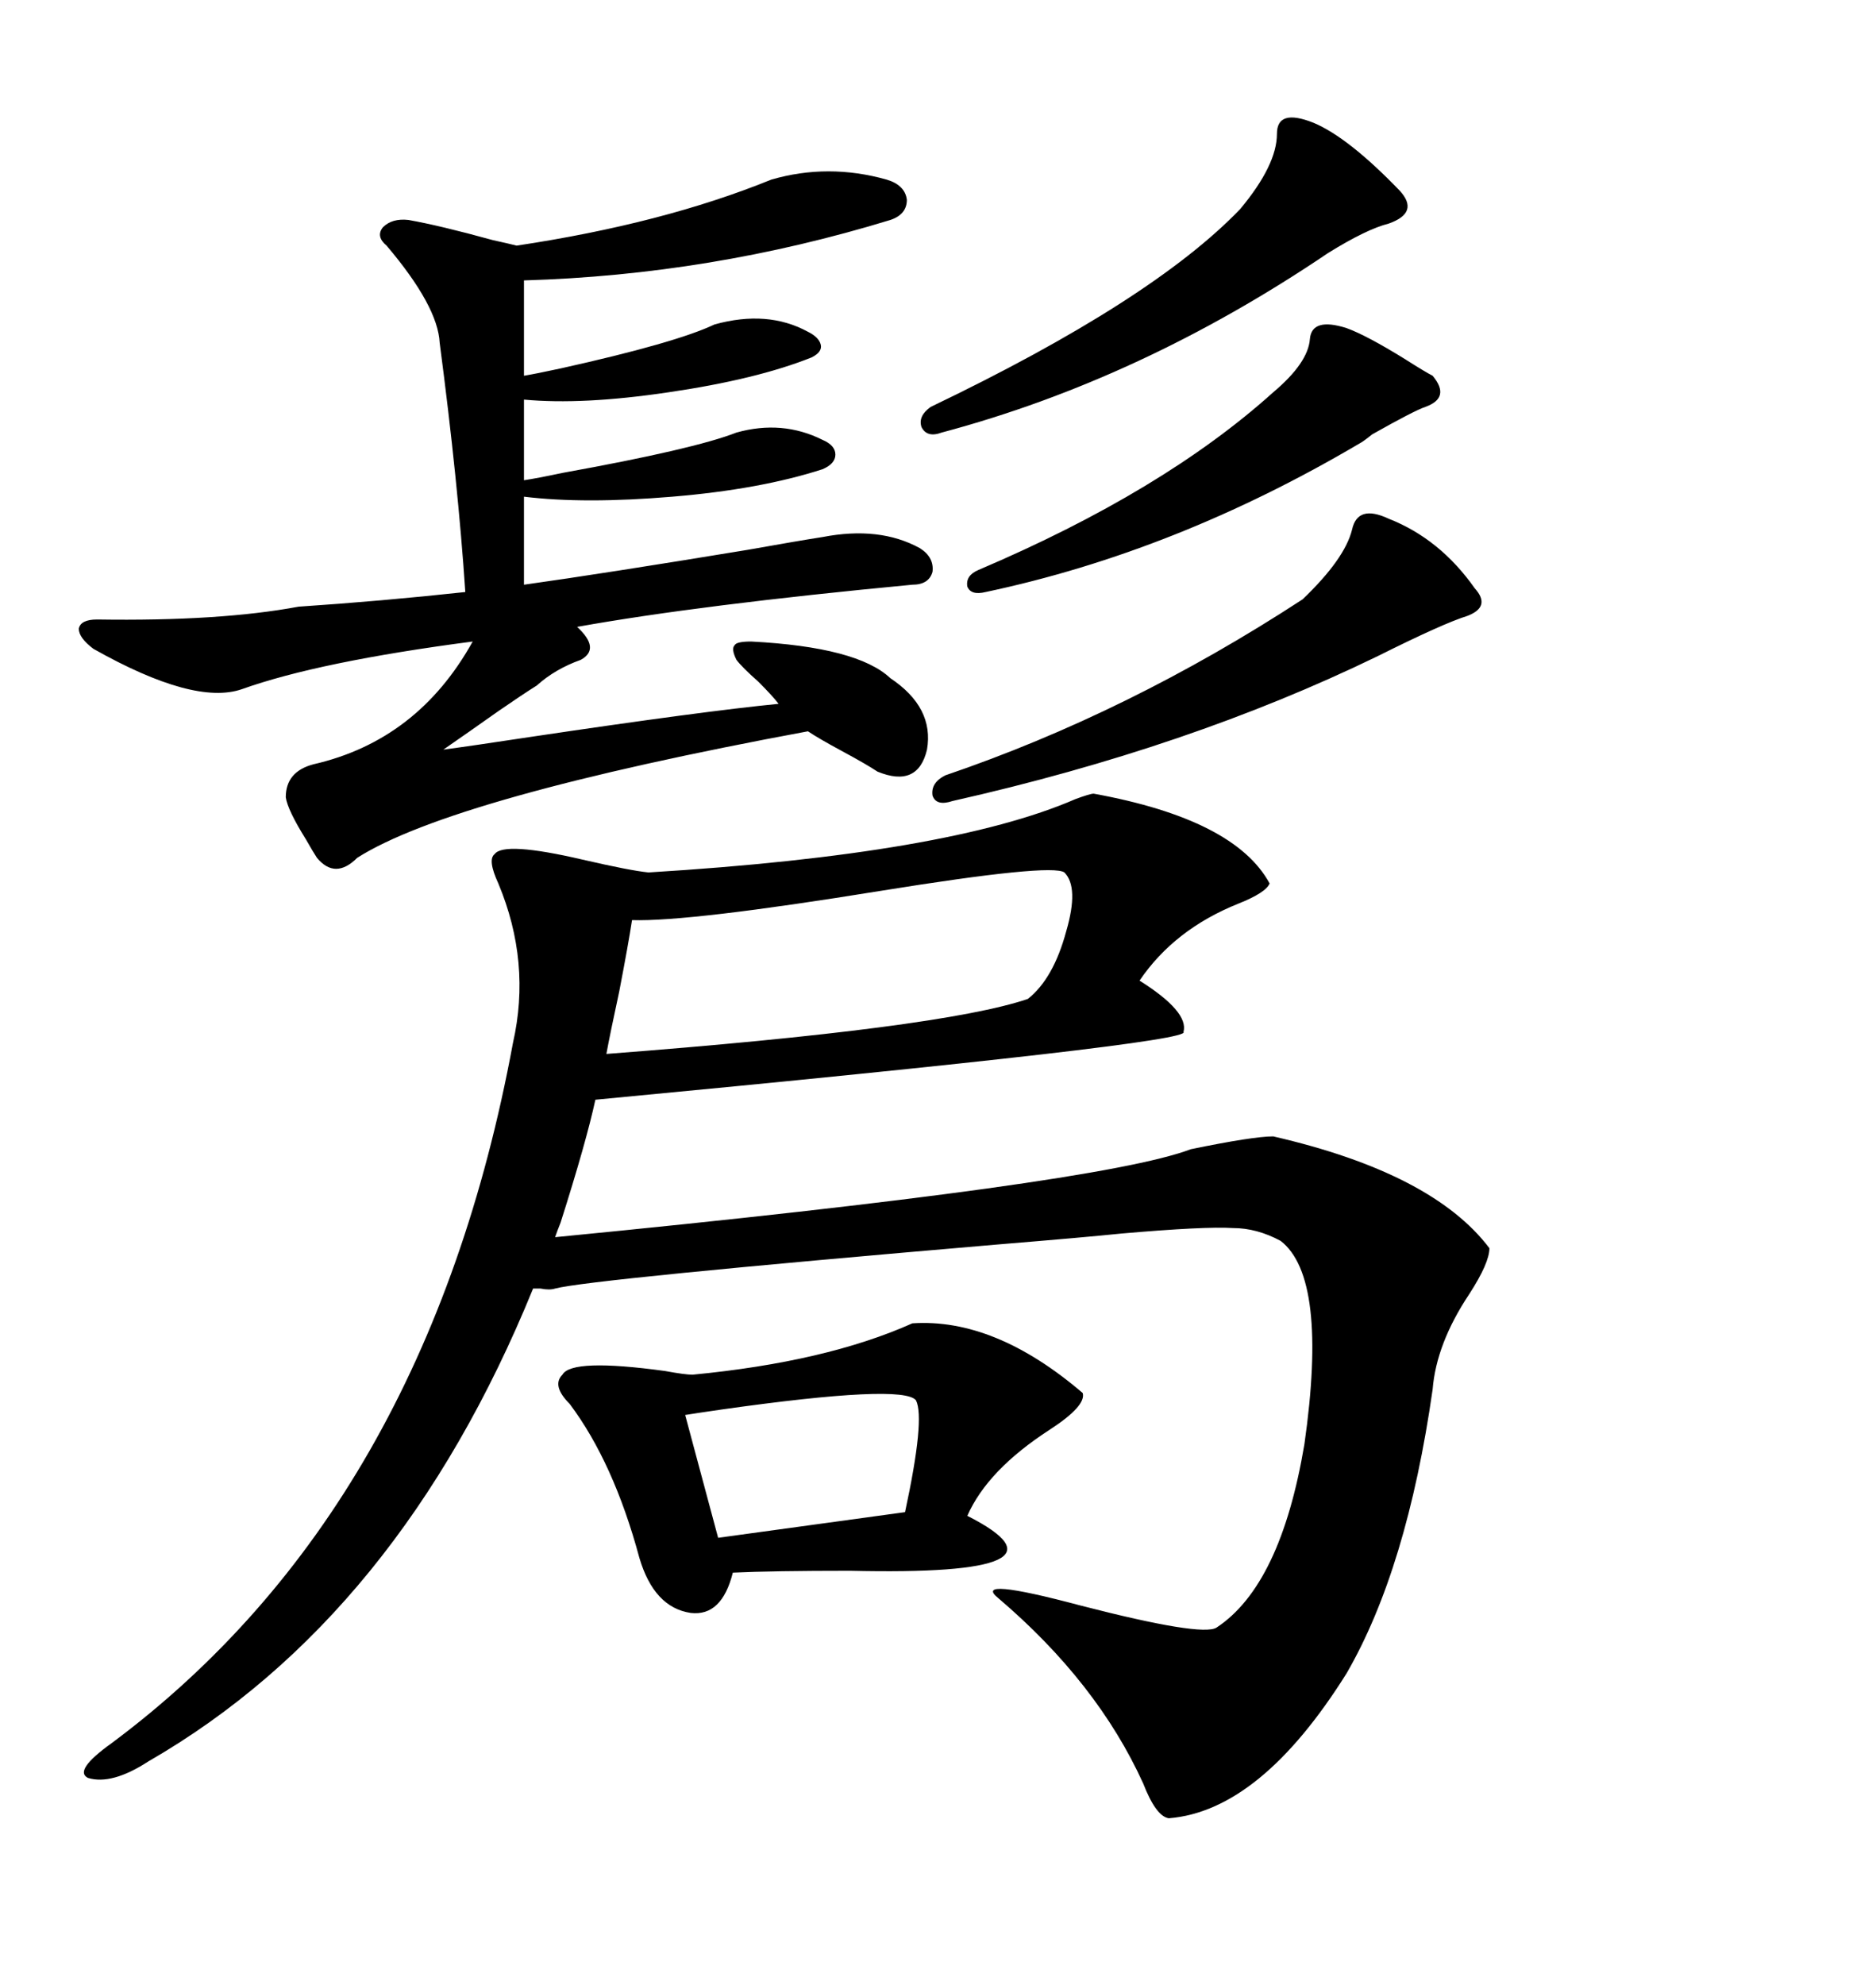 <svg xmlns="http://www.w3.org/2000/svg" xmlns:xlink="http://www.w3.org/1999/xlink" width="300" height="317.285"><path d="M174.90 126.86L174.90 126.86Q197.46 130.96 203.03 141.21L203.03 141.21Q202.44 142.68 198.05 144.43L198.05 144.43Q187.79 148.54 182.23 156.74L182.23 156.74Q190.14 161.72 189.26 164.94L189.26 164.94Q191.02 166.70 95.21 175.78L95.21 175.78Q93.75 182.52 89.65 195.41L89.65 195.41Q89.06 196.88 88.77 197.75L88.77 197.75Q175.78 189.26 190.43 183.69L190.43 183.69Q200.39 181.64 203.61 181.64L203.61 181.64Q229.10 187.50 238.18 199.51L238.18 199.51Q238.18 201.86 234.96 206.84L234.96 206.84Q229.69 214.75 229.10 222.07L229.10 222.07Q225 250.78 215.33 267.48L215.33 267.48Q201.56 289.45 186.91 290.63L186.91 290.63Q184.86 290.33 182.81 285.06L182.81 285.06Q175.49 268.95 159.67 255.47L159.67 255.47Q155.27 251.95 172.85 256.64L172.85 256.64Q192.19 261.62 194.53 260.16L194.53 260.16Q204.79 253.42 208.59 230.86L208.59 230.86Q212.40 204.20 204.79 198.34L204.79 198.34Q200.98 196.29 197.17 196.29L197.17 196.29Q192.77 196.00 179.30 197.17L179.30 197.17Q173.73 197.75 159.38 198.93L159.38 198.93Q94.34 204.49 88.77 205.96L88.77 205.96Q87.89 206.25 86.43 205.96L86.43 205.96Q85.55 205.96 85.25 205.96L85.25 205.96Q63.87 258.40 23.73 281.54L23.73 281.54Q17.87 285.35 14.06 284.18L14.06 284.18Q11.72 283.01 17.87 278.61L17.87 278.61Q68.26 241.11 82.03 166.70L82.03 166.70Q84.96 153.81 79.69 141.21L79.69 141.21Q77.93 137.40 79.10 136.52L79.10 136.52Q80.57 134.47 93.16 137.40L93.16 137.40Q100.78 139.16 103.71 139.45L103.71 139.45Q151.76 136.52 171.97 127.73L171.97 127.73Q174.32 126.86 174.90 126.86ZM15.53 99.02L15.53 99.02Q35.16 99.32 47.75 96.97L47.75 96.97Q60.94 96.09 74.41 94.63L74.41 94.63Q73.24 77.05 70.31 54.79L70.31 54.79Q70.02 48.93 61.82 39.26L61.82 39.26Q60.06 37.79 61.23 36.33L61.23 36.33Q62.70 34.86 65.33 35.16L65.33 35.16Q70.31 36.04 78.81 38.38L78.81 38.38Q81.45 38.96 82.62 39.26L82.62 39.26Q106.05 35.74 123.34 28.71L123.34 28.71Q132.42 26.07 141.80 28.71L141.80 28.71Q144.73 29.59 145.02 31.93L145.02 31.93Q145.02 34.28 142.38 35.16L142.38 35.16Q113.67 43.95 83.79 44.82L83.79 44.82L83.79 60.06Q85.55 59.77 89.65 58.89L89.65 58.89Q108.11 54.79 114.26 51.86L114.26 51.86Q122.75 49.51 129.20 53.03L129.20 53.03Q130.96 53.91 131.25 55.08L131.25 55.08Q131.54 56.25 129.79 57.13L129.79 57.13Q121.00 60.64 106.93 62.70L106.93 62.70Q93.16 64.75 83.79 63.87L83.79 63.87L83.79 76.76Q85.84 76.46 89.94 75.59L89.94 75.59Q111.04 71.78 117.77 69.14L117.77 69.14Q125.10 67.09 131.54 70.31L131.54 70.31Q133.59 71.19 133.59 72.66L133.59 72.66Q133.59 74.12 131.54 75L131.54 75Q121.58 78.22 107.52 79.39L107.52 79.39Q93.46 80.57 83.79 79.39L83.79 79.39L83.79 93.46Q96.39 91.70 119.53 87.89L119.53 87.89Q127.73 86.43 131.54 85.84L131.54 85.84Q140.63 84.08 147.07 87.60L147.07 87.60Q149.41 89.06 149.12 91.41L149.12 91.41Q148.54 93.46 145.90 93.46L145.90 93.46Q111.91 96.68 92.29 100.20L92.29 100.20Q96.09 103.71 92.87 105.47L92.87 105.47Q88.77 106.93 85.84 109.57L85.84 109.57Q83.50 111.04 79.69 113.67L79.69 113.67Q74.71 117.19 70.90 119.82L70.90 119.82Q75.29 119.24 84.96 117.77L84.96 117.77Q112.50 113.67 124.51 112.50L124.51 112.50Q123.63 111.33 121.29 108.98L121.29 108.98Q118.65 106.64 117.77 105.47L117.77 105.47Q116.89 103.71 117.48 103.13L117.48 103.13Q117.77 102.54 120.12 102.54L120.12 102.54Q137.11 103.42 142.38 108.40L142.38 108.40Q149.41 113.09 148.24 119.82L148.24 119.82Q146.78 125.98 140.33 123.34L140.33 123.34Q138.57 122.17 134.77 120.12L134.77 120.12Q130.96 118.07 129.20 116.89L129.20 116.89Q72.36 127.44 57.13 137.11L57.13 137.11Q53.61 140.63 50.68 137.11L50.68 137.11Q50.10 136.23 48.93 134.18L48.93 134.18Q46.00 129.49 45.70 127.44L45.70 127.44Q45.70 123.34 50.10 122.17L50.10 122.17Q66.80 118.36 75.59 102.54L75.59 102.54Q50.98 105.76 38.67 110.16L38.67 110.16Q31.05 112.79 14.94 103.71L14.94 103.71Q12.60 101.95 12.60 100.49L12.60 100.49Q12.89 99.02 15.53 99.02ZM145.90 211.52L145.90 211.52Q159.08 210.64 173.14 222.66L173.14 222.66Q173.73 224.71 167.87 228.52L167.87 228.52Q157.91 234.96 154.69 242.29L154.69 242.29Q173.73 251.95 135.94 251.07L135.94 251.07Q123.63 251.07 117.19 251.37L117.19 251.37Q115.43 258.40 110.45 257.81L110.45 257.81Q104.59 256.93 102.25 249.02L102.25 249.02Q98.14 233.79 91.11 224.41L91.11 224.41Q88.18 221.48 89.94 219.73L89.94 219.73Q91.41 217.09 106.35 219.14L106.35 219.14Q109.57 219.73 110.74 219.73L110.74 219.73Q132.13 217.68 145.90 211.52ZM101.07 147.07L101.07 147.07Q100.49 150.88 99.02 158.50L99.02 158.50Q97.56 165.23 96.97 168.46L96.97 168.46Q150.59 164.36 164.36 159.67L164.36 159.67Q168.46 156.45 170.51 148.83L170.51 148.83Q172.56 141.80 170.21 139.45L170.21 139.45Q168.16 137.99 140.92 142.38L140.92 142.38Q110.16 147.36 101.07 147.07ZM222.07 82.91L222.07 82.91Q230.27 86.13 235.84 94.04L235.84 94.04Q238.48 96.97 234.67 98.44L234.67 98.44Q230.86 99.61 220.31 104.88L220.31 104.88Q190.14 119.53 152.34 128.03L152.34 128.03Q149.71 128.91 149.12 127.15L149.12 127.15Q148.83 125.10 151.17 123.93L151.17 123.93Q180.47 113.96 208.30 95.80L208.30 95.80Q215.04 89.36 216.21 84.67L216.21 84.67Q217.09 80.57 222.07 82.91ZM210.06 19.63L210.06 19.63Q215.63 21.97 223.83 30.47L223.83 30.47Q227.05 33.98 222.07 35.74L222.07 35.74Q218.55 36.62 212.40 40.43L212.40 40.43Q182.52 60.64 150.59 69.14L150.59 69.14Q148.24 70.02 147.36 68.26L147.36 68.26Q146.78 66.50 148.83 65.04L148.83 65.04Q184.28 48.05 198.34 33.40L198.34 33.40Q204.20 26.37 204.20 21.39L204.20 21.39Q204.20 17.29 210.06 19.63ZM215.33 52.44L215.33 52.44Q218.55 53.61 224.71 57.42L224.71 57.42Q227.93 59.47 229.10 60.06L229.10 60.06Q232.03 63.57 227.93 65.04L227.93 65.04Q226.17 65.63 219.43 69.43L219.43 69.43Q217.97 70.61 217.38 70.90L217.38 70.90Q188.09 88.18 157.62 94.63L157.62 94.63Q155.27 95.21 154.69 93.75L154.69 93.75Q154.39 91.99 156.45 91.11L156.45 91.11Q186.04 78.52 203.61 62.70L203.61 62.70Q209.18 58.01 209.47 54.20L209.47 54.20Q209.77 50.68 215.33 52.44ZM146.48 223.83L146.48 223.83Q144.43 221.19 115.43 225.29L115.43 225.29Q111.33 225.88 109.57 226.17L109.57 226.17L114.84 245.80L144.73 241.70Q147.95 226.76 146.48 223.83Z"/></svg>
